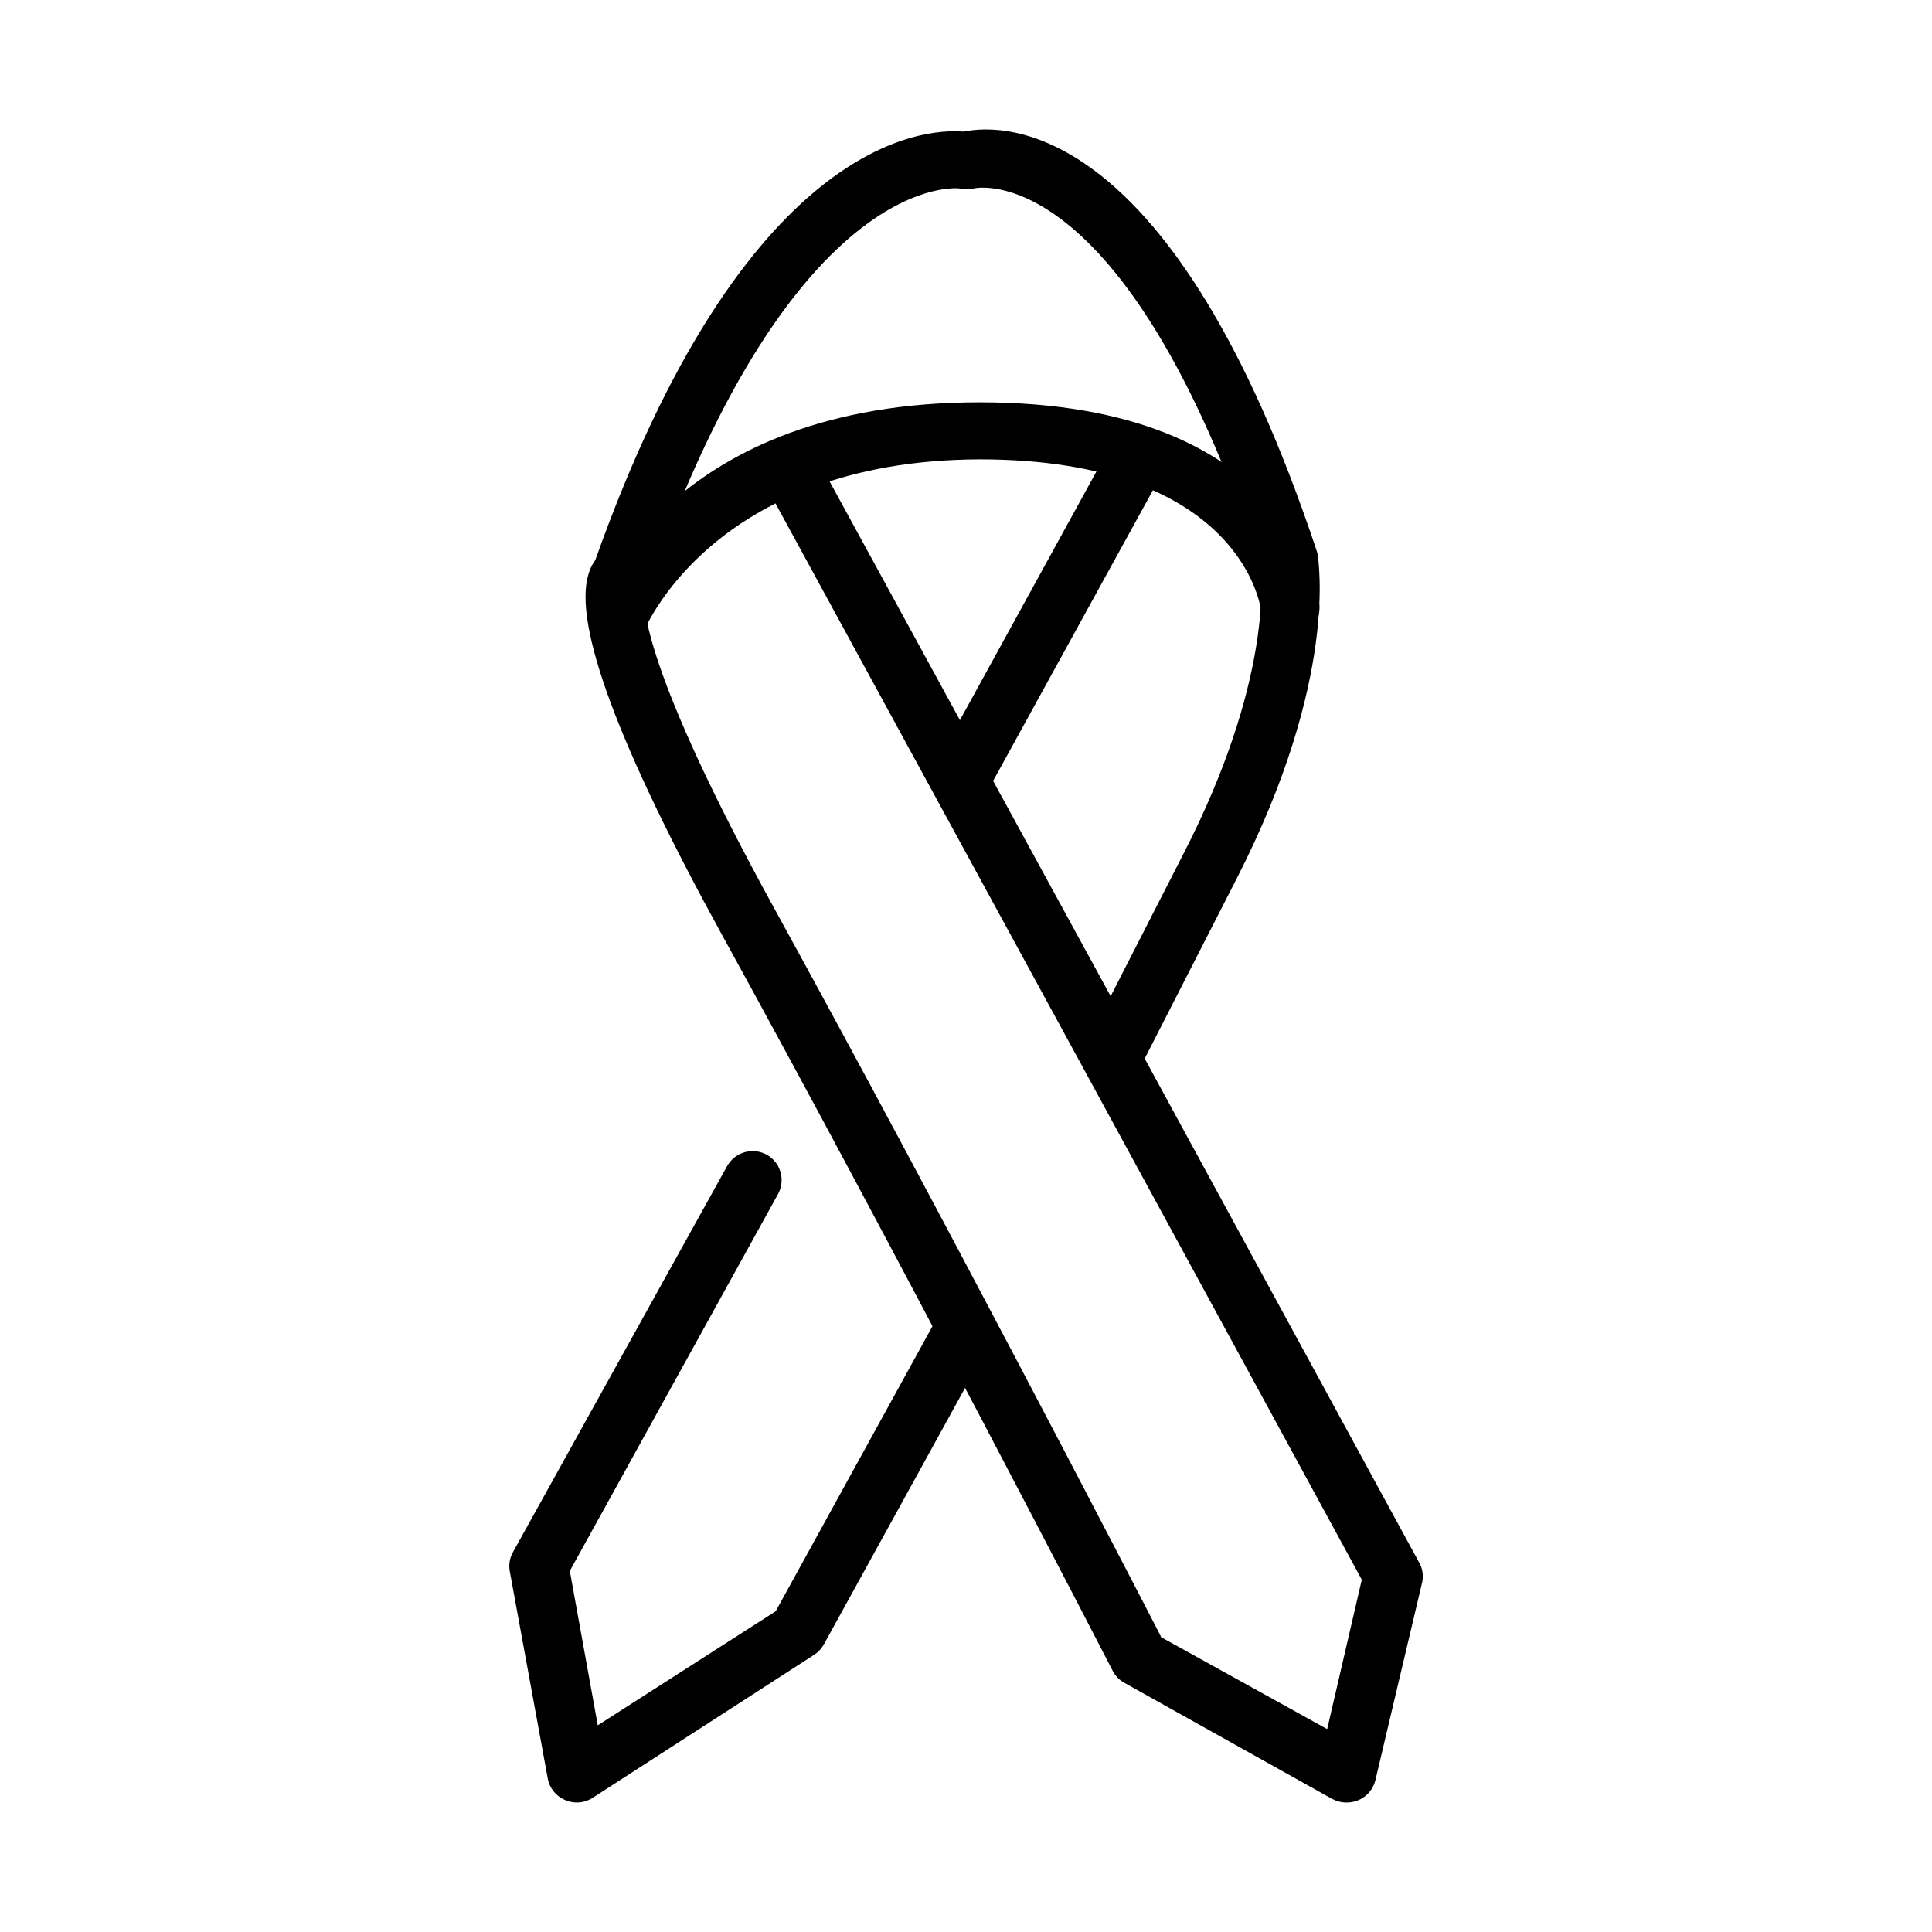 <?xml version="1.0" encoding="UTF-8"?>
<!-- Uploaded to: ICON Repo, www.iconrepo.com, Generator: ICON Repo Mixer Tools -->
<svg fill="#000000" width="800px" height="800px" version="1.1" viewBox="144 144 512 512" xmlns="http://www.w3.org/2000/svg">
 <g>
  <path d="m500.76 621.68c-1.34-0.012-2.656-0.359-3.832-1.008l-54.914-30.684c-1.332-0.723-2.422-1.828-3.121-3.172-0.555-1.109-56.93-110.38-103.28-194.57-27.711-50.383-39.75-82.727-35.668-96.078h-0.004c0.379-1.34 0.992-2.606 1.812-3.731 39.602-111.44 86.961-114.46 97.641-113.56 10.68-2.215 55.418-3.578 93.609 111.29h-0.004c0.113 0.328 0.199 0.664 0.254 1.008 0 1.309 5.644 32.547-21.512 85.648l-24.387 47.711 72.602 133.31c0.988 1.609 1.332 3.535 0.957 5.391l-12.395 52.445c-0.836 3.586-4.078 6.09-7.758 5.996zm-49.273-43.934 44.234 24.484 9.168-39.598-73.102-134.27-85.648-157.14c-0.977-1.805-1.188-3.922-0.594-5.879 0.598-1.961 1.953-3.602 3.769-4.551 3.75-1.914 8.34-0.508 10.379 3.172l78.645 144.04 19.547-38.238c22.824-44.637 20.555-71.793 20.152-75.57-36.426-109.07-75.57-100.36-75.926-100.26-1.277 0.277-2.602 0.277-3.879 0 0 0-43.578-5.543-82.32 104.99-0.266 0.781-0.656 1.512-1.16 2.168-0.402 3.172-0.402 20.301 34.512 83.781 42.926 77.992 94.414 177.29 102.42 192.86z"/>
  <path d="m406.7 499.2-44.387 80.609c-0.625 1.129-1.527 2.082-2.617 2.769l-58.594 37.836c-1.273 0.836-2.762 1.273-4.285 1.262-1.059 0-2.106-0.223-3.07-0.656-2.394-1-4.121-3.141-4.586-5.691l-10.074-54.969c-0.305-1.727-0.004-3.508 0.855-5.035l56.68-102.17c1.035-1.938 2.844-3.348 4.973-3.875 2.133-0.527 4.391-0.129 6.211 1.102 3.262 2.25 4.285 6.609 2.367 10.078l-55.168 99.855 7.406 40.91 47.156-30.23 43.48-79.047c2.078-3.734 6.769-5.102 10.527-3.074 1.789 0.949 3.125 2.574 3.711 4.516 0.586 1.938 0.375 4.027-0.586 5.812z"/>
  <path d="m400 355.86c-1.281 0-2.543-0.312-3.68-0.906-3.766-1.965-5.227-6.606-3.273-10.379l45.949-83.684-0.004 0.004c2.062-3.754 6.758-5.144 10.531-3.125 1.809 0.969 3.156 2.621 3.742 4.59 0.586 1.965 0.363 4.086-0.617 5.891l-45.949 83.582c-1.352 2.445-3.906 3.981-6.699 4.027z"/>
  <path d="m306.89 317.02c-0.93 0.008-1.852-0.164-2.719-0.504-4.031-1.461-3.727-8.262-2.215-12.242 0.855-2.266 20.152-53.656 101.62-53.656 83.281 0 89.828 51.488 90.082 53.707h-0.004c0.41 4.254-2.699 8.039-6.953 8.465-2.023 0.242-4.062-0.336-5.66-1.605-1.598-1.266-2.625-3.117-2.852-5.144 0-1.762-5.996-40.305-74.613-40.305-71.09 0.25-89.227 45.844-89.227 46.301-1.199 3.055-4.172 5.043-7.457 4.984z"/>
 </g>
</svg>
